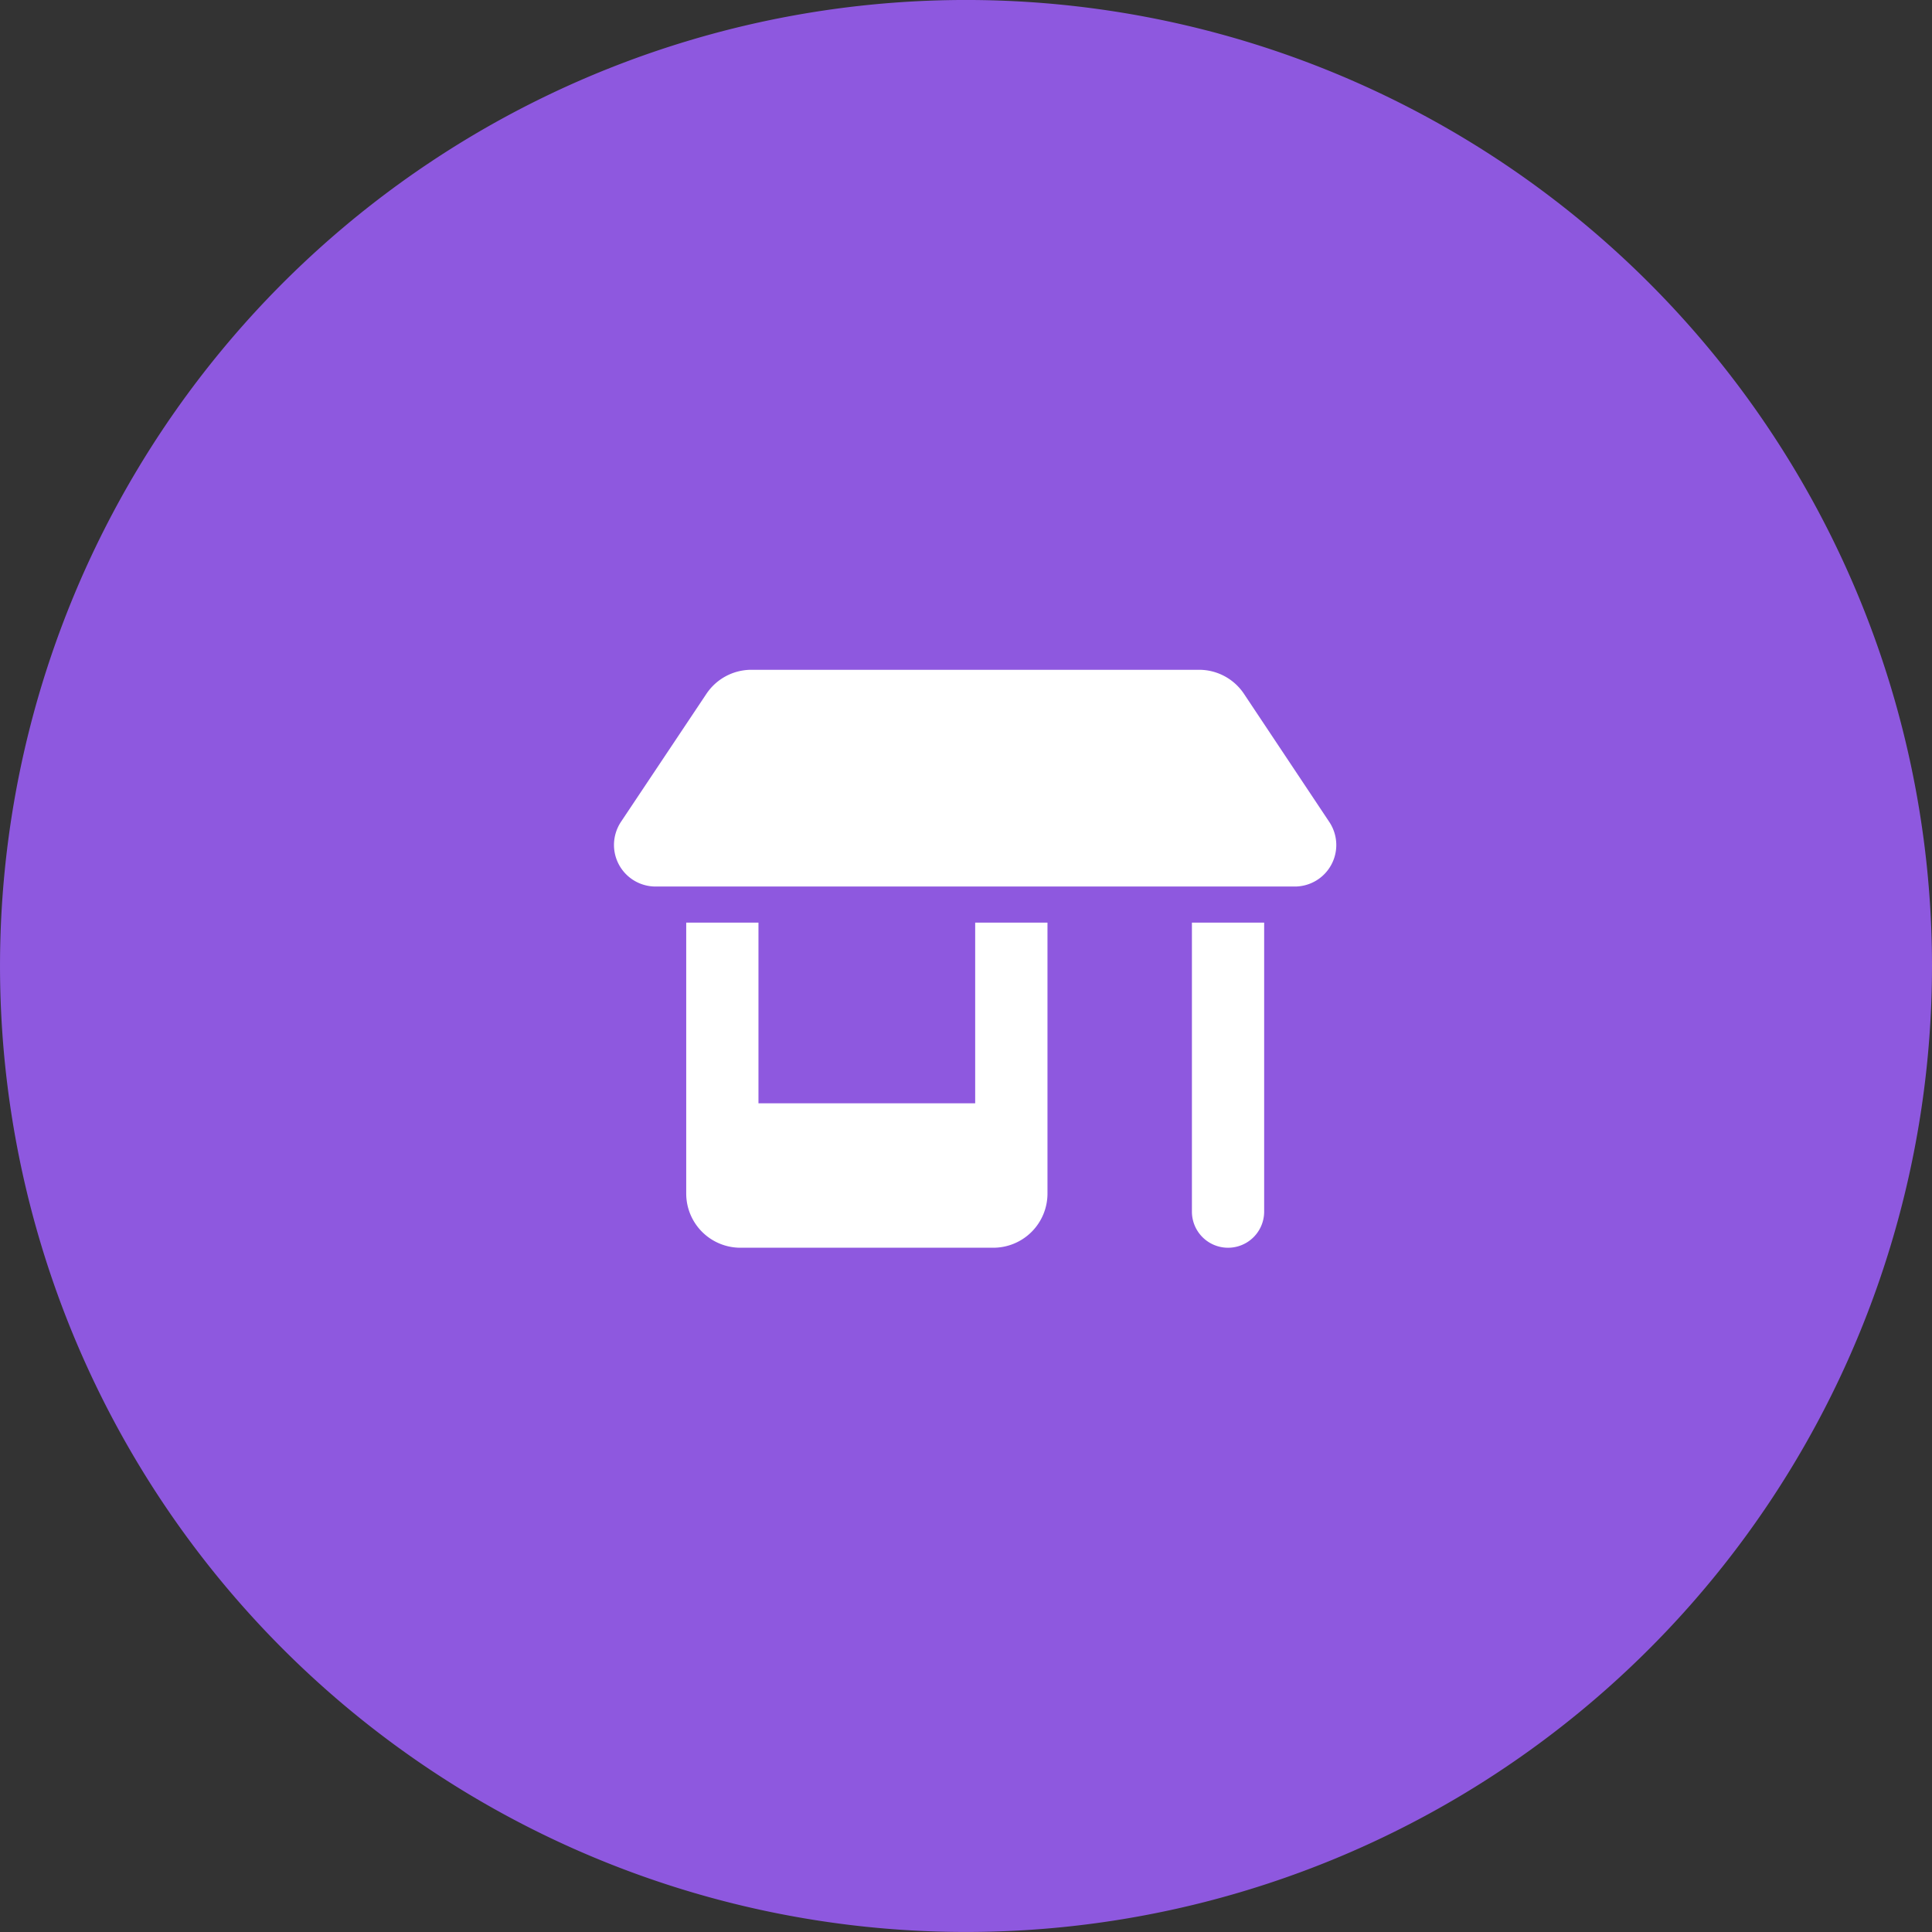 <?xml version="1.0" encoding="UTF-8"?> <svg xmlns="http://www.w3.org/2000/svg" width="103.841" height="103.84" viewBox="0 0 103.841 103.84"><rect x="0" y="0" width="103.841" height="103.84" fill="#333333" stroke="none"/><g id="icon-solucoes-experiencia-de-loja" transform="translate(-2223 -4401)"><path id="Caminho_11429" data-name="Caminho 11429" d="M764.228,51.921A51.92,51.92,0,1,1,712.308,0a51.92,51.92,0,0,1,51.92,51.92" transform="translate(1562.613 4400.999)" fill="#8e58df"></path><path id="shop-solid" d="M2.233,11.649H36.59a2.231,2.231,0,0,0,1.857-3.47L33.866,1.3A2.9,2.9,0,0,0,31.445,0H7.384A2.906,2.906,0,0,0,4.963,1.3L.376,8.172A2.264,2.264,0,0,0,0,9.41,2.236,2.236,0,0,0,2.233,11.649Zm1.65,1.941V28.151A2.913,2.913,0,0,0,6.8,31.063h13.59A2.913,2.913,0,0,0,23.3,28.151V13.59H19.414V23.3H7.766V13.59Zm27.18,0V29.122a1.941,1.941,0,1,0,3.883,0V13.59Z" transform="translate(2256 4437)" fill="#fff"></path></g></svg> 